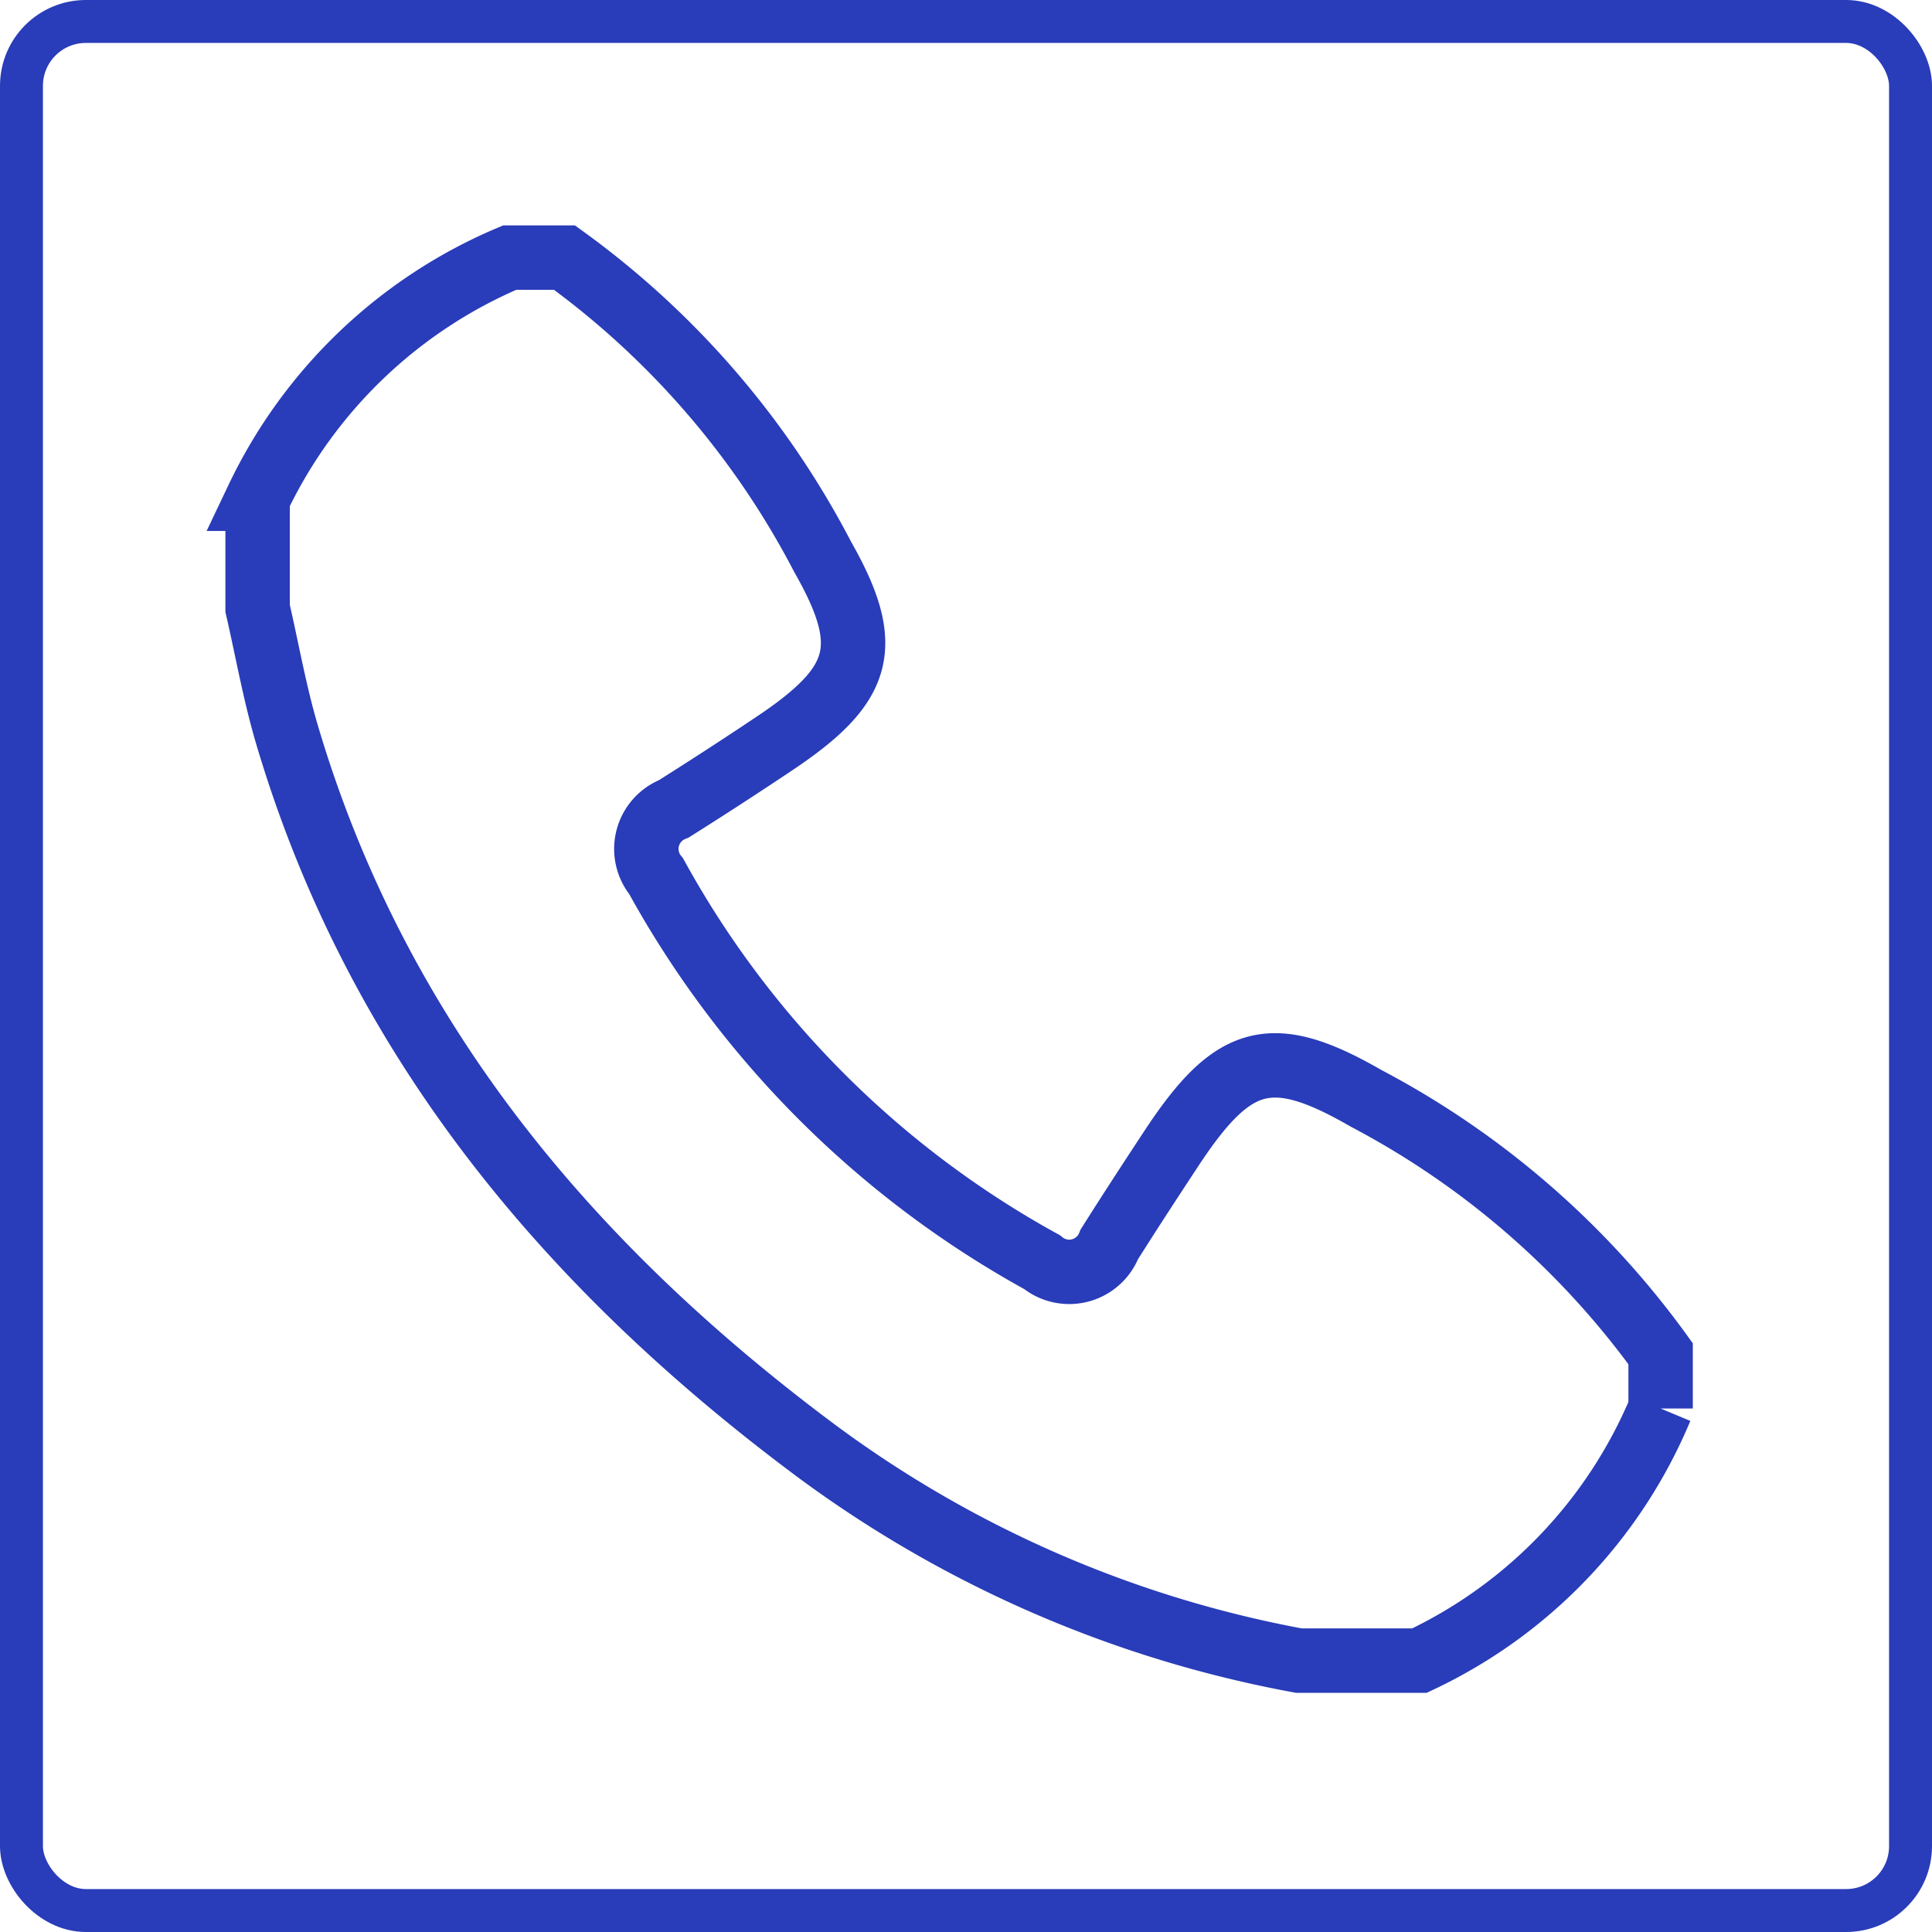 <svg id="Groupe_12306" data-name="Groupe 12306" xmlns="http://www.w3.org/2000/svg" width="45" height="45" viewBox="0 0 45 45">
  <g id="Groupe_1438" data-name="Groupe 1438" transform="translate(6 6)">
    <path id="Tracé_402" data-name="Tracé 402" d="M653.294,278.777a27.132,27.132,0,0,1-11.322-4.946c-5.751-4.3-10.169-9.606-12.246-16.618-.286-.965-.46-1.963-.686-2.945v-2.553a11.428,11.428,0,0,1,5.872-5.617h1.276a19.985,19.985,0,0,1,6.013,6.97c1.191,2.092.921,2.979-1.116,4.343q-1.166.781-2.353,1.528a1,1,0,0,0-.409,1.568,22.773,22.773,0,0,0,8.987,8.988,1,1,0,0,0,1.567-.412c.476-.755.963-1.5,1.455-2.248,1.43-2.165,2.318-2.429,4.528-1.154a19.918,19.918,0,0,1,6.859,5.948v1.276a11.3,11.3,0,0,1-5.617,5.872Z" transform="translate(-629.04 -246.098)" fill="none" stroke="#293cb9" stroke-width="1.5" fill-rule="evenodd"/>
  </g>
  <g id="Rectangle_6739" data-name="Rectangle 6739" fill="none" stroke="#293cb9" stroke-width="1">
    <rect width="45" height="45" rx="2" stroke="none"/>
    <rect x="0.5" y="0.5" width="44" height="44" rx="1.5" fill="none"/>
  </g>
</svg>
